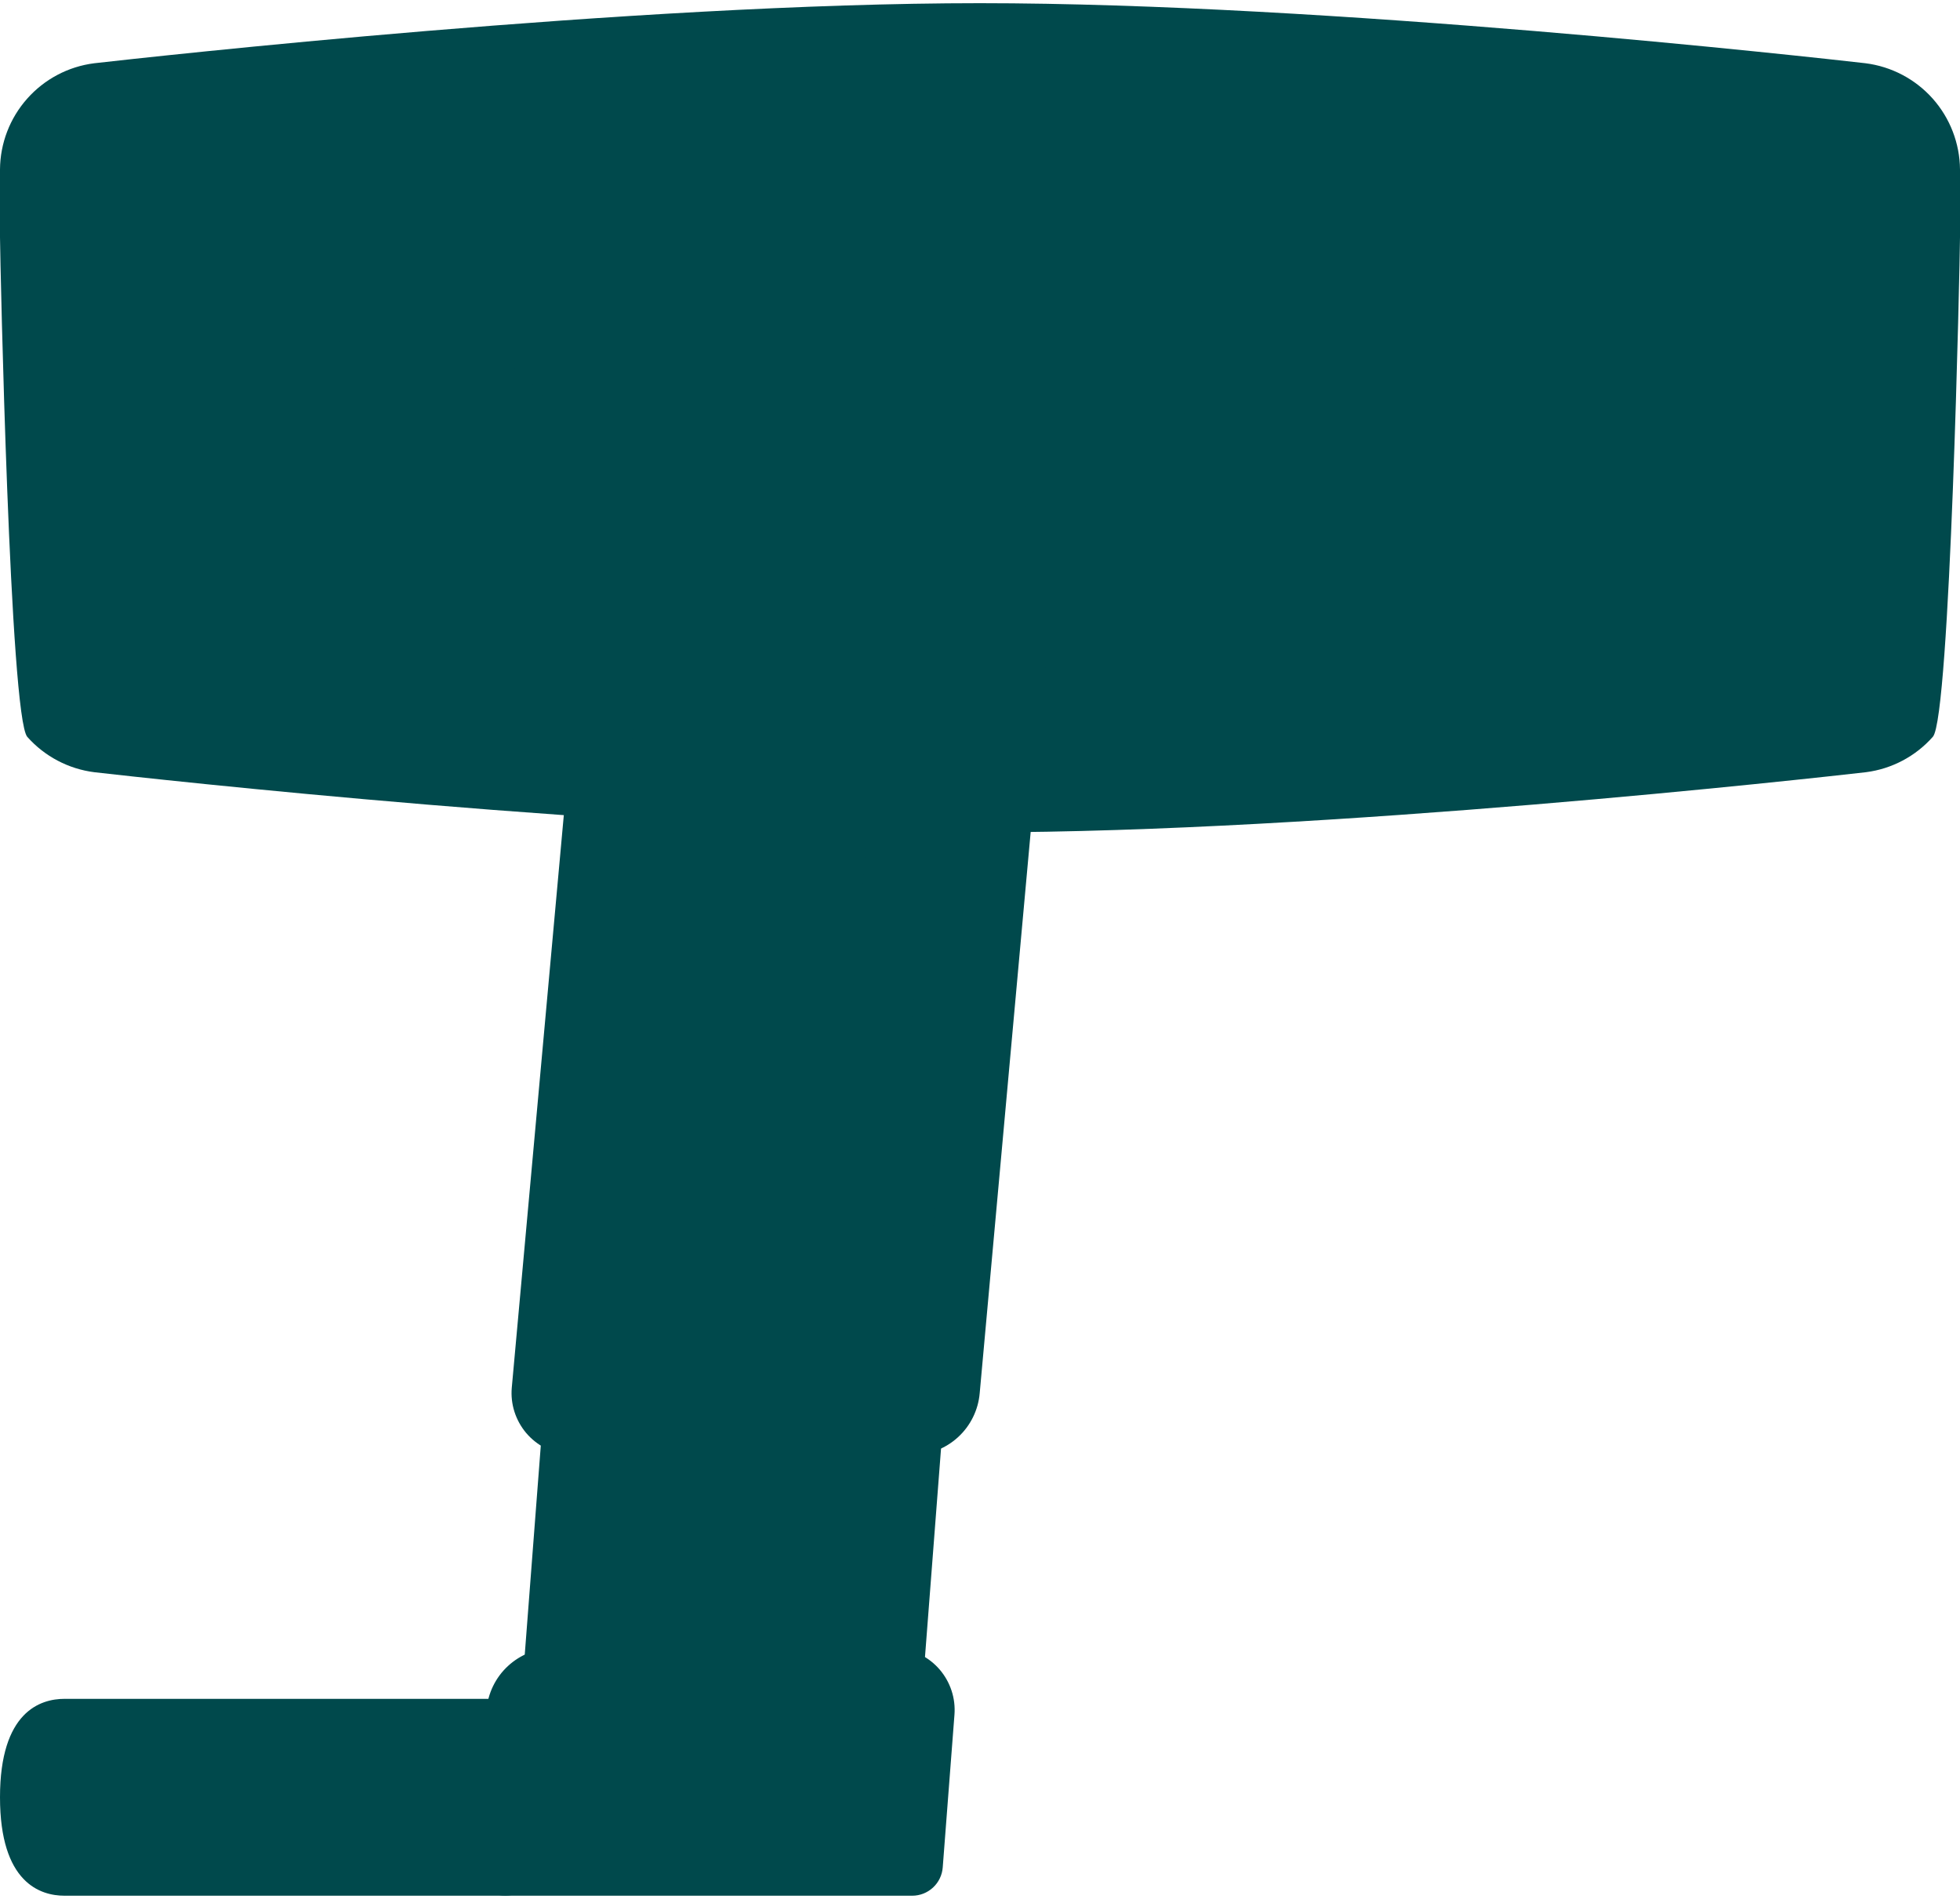 <svg width="64" height="62" viewBox="0 0 64 62" fill="none" xmlns="http://www.w3.org/2000/svg">
<path d="M63 5.53V7.75C62.988 8.355 62.761 8.936 62.36 9.388C61.959 9.841 61.409 10.136 60.81 10.22C57.1 10.64 48.92 11.48 40.89 11.91C37.82 12.08 34.78 12.18 32.01 12.18C25.84 12.18 18.29 11.66 12.2 11.12C12.16 11.12 12.11 11.11 12.07 11.11C8.33 10.78 5.15 10.45 3.2 10.22C2.599 10.138 2.047 9.844 1.644 9.391C1.24 8.938 1.012 8.356 1 7.75V5.53C1.012 4.925 1.239 4.344 1.64 3.892C2.041 3.439 2.591 3.144 3.19 3.06C8.31 2.48 21.97 1.1 31.99 1.1C42.01 1.1 55.67 2.47 60.8 3.06C61.401 3.142 61.953 3.436 62.356 3.889C62.76 4.342 62.988 4.924 63 5.53ZM29.79 22.14L29.39 26.57H22.74L23.14 22.14H29.79Z" fill="#00494C"/>
<path d="M40.89 11.91C35.35 12.13 33.28 18.9 33.11 22.14L30.99 45.4C30.963 45.7 30.825 45.979 30.603 46.183C30.381 46.386 30.091 46.499 29.79 46.5H18.62C18.354 46.475 18.108 46.345 17.937 46.138C17.767 45.932 17.685 45.667 17.71 45.4L19.82 22.14C20.16 17.93 17.76 11.66 12.2 11.12C18.29 11.66 25.84 12.18 32.01 12.18C34.78 12.18 37.82 12.08 40.89 11.91ZM29.39 26.57L29.79 22.14H23.14L22.74 26.57L22.04 34.32H28.68L29.39 26.57ZM29.23 54.81C29.5 54.833 29.75 54.961 29.926 55.167C30.102 55.373 30.19 55.64 30.17 55.91L29.79 60.9H16.5L16.84 56.47L16.88 55.91C16.905 55.609 17.043 55.329 17.265 55.126C17.487 54.922 17.778 54.809 18.08 54.81H29.23Z" fill="#00494C"/>
<path d="M29.79 46.5L29.15 54.76V54.81H18.08L18.71 46.5H29.79Z" fill="#00494C"/>
<path d="M29.39 26.57L28.68 34.32H22.04L22.74 26.57H29.38H29.39ZM16.84 56.47L16.5 60.9H2.11C1.5 60.9 1 60.4 1 58.68C1 56.96 1.5 56.47 2.11 56.47H16.84Z" fill="#00494C"/>
<path d="M32.007 27.176C20.629 27.176 4.847 25.415 3.086 25.214C2.239 25.108 1.459 24.698 0.892 24.06C0.324 23.423 0.007 8.601 0 7.747L0 5.532C0.006 4.68 0.321 3.86 0.886 3.223C1.451 2.585 2.227 2.174 3.072 2.066C4.838 1.866 20.652 0.104 31.993 0.104C43.371 0.104 59.153 1.864 60.914 2.065C61.761 2.172 62.54 2.582 63.108 3.219C63.675 3.857 63.992 4.679 64 5.532V7.747C63.994 8.599 63.679 23.419 63.114 24.056C62.55 24.694 61.773 25.105 60.928 25.213C59.165 25.414 43.377 27.176 32.007 27.176ZM31.993 2.104C20.762 2.104 5.053 3.854 3.299 4.054C2.944 4.109 2.619 4.287 2.381 4.557C2.144 4.827 2.009 5.172 2 5.532V7.747C2.01 8.108 2.147 8.455 2.387 8.725C2.627 8.996 2.954 9.174 3.312 9.227C5.062 9.427 21.732 9.227 33 9.227C44.26 9.227 58.95 9.426 60.701 9.226C61.056 9.171 61.381 8.992 61.618 8.722C61.856 8.452 61.991 8.107 62 7.748V5.532C61.989 5.171 61.851 4.825 61.611 4.554C61.372 4.284 61.044 4.106 60.687 4.052C58.937 3.852 43.261 2.104 31.993 2.104Z" fill="#00494C"/>
<path d="M29.786 47.502H18.714L18.559 47.496C18.294 47.474 18.036 47.401 17.799 47.279C17.563 47.157 17.353 46.99 17.181 46.787C17.01 46.584 16.88 46.349 16.799 46.096C16.718 45.843 16.688 45.576 16.711 45.311L18.825 22.051C19.133 18.145 16.93 12.504 11.991 12.106C11.727 12.085 11.481 11.96 11.309 11.758C11.137 11.556 11.053 11.293 11.074 11.029C11.095 10.765 11.221 10.52 11.423 10.348C11.625 10.176 11.887 10.091 12.151 10.112C18.389 10.615 21.192 17.467 20.818 22.22L18.703 45.49L29.786 45.502C29.839 45.502 29.89 45.483 29.929 45.447C29.969 45.411 29.993 45.362 29.997 45.309L32.111 22.051C32.338 17.893 34.912 11.148 40.849 10.908C40.982 10.9 41.115 10.919 41.24 10.963C41.366 11.007 41.481 11.075 41.58 11.165C41.678 11.254 41.758 11.362 41.815 11.482C41.871 11.603 41.903 11.733 41.908 11.866C41.913 11.999 41.892 12.132 41.846 12.256C41.799 12.381 41.728 12.495 41.637 12.592C41.546 12.689 41.436 12.766 41.315 12.82C41.193 12.874 41.062 12.903 40.929 12.906C36.146 13.101 34.267 19.249 34.106 22.196L31.99 45.49C31.942 46.041 31.689 46.553 31.281 46.926C30.873 47.299 30.34 47.504 29.787 47.502H29.786ZM29.786 61.896H16.5C16.362 61.896 16.226 61.868 16.1 61.812C15.974 61.757 15.86 61.677 15.767 61.576C15.673 61.475 15.601 61.355 15.556 61.225C15.511 61.095 15.492 60.957 15.503 60.82L15.886 55.837C15.931 55.286 16.18 54.772 16.586 54.397C16.992 54.021 17.523 53.812 18.076 53.81L29.147 53.807L29.303 53.812C29.568 53.833 29.827 53.905 30.064 54.026C30.301 54.146 30.512 54.312 30.685 54.514C30.858 54.716 30.989 54.95 31.072 55.203C31.155 55.455 31.186 55.722 31.166 55.987L30.783 60.973C30.764 61.224 30.65 61.459 30.465 61.63C30.28 61.801 30.038 61.896 29.786 61.896ZM17.58 59.896H28.86L29.172 55.834L18.075 55.81C18.026 55.81 17.979 55.829 17.943 55.862C17.907 55.896 17.884 55.941 17.88 55.99L17.58 59.896Z" fill="#00494C"/>
<path d="M16.5 61.896H2.107C1.32 61.896 0 61.48 0 58.682C0 55.884 1.32 55.468 2.107 55.468H16.841C17.106 55.468 17.361 55.573 17.548 55.761C17.736 55.949 17.841 56.203 17.841 56.468C17.841 56.733 17.736 56.988 17.548 57.175C17.361 57.363 17.106 57.468 16.841 57.468H2.17C1.944 58.262 1.944 59.103 2.17 59.896H16.5C16.765 59.896 17.02 60.001 17.207 60.189C17.395 60.377 17.5 60.631 17.5 60.896C17.5 61.161 17.395 61.416 17.207 61.603C17.02 61.791 16.765 61.896 16.5 61.896Z" fill="#00494C"/>
<path d="M18.076 55.813C18.051 55.813 18.025 55.812 18 55.81C17.736 55.79 17.49 55.665 17.318 55.464C17.145 55.262 17.06 55.001 17.08 54.736L17.718 46.426C17.726 46.294 17.761 46.164 17.819 46.045C17.878 45.926 17.959 45.821 18.059 45.733C18.159 45.646 18.276 45.58 18.401 45.538C18.527 45.496 18.66 45.48 18.792 45.49C18.924 45.5 19.053 45.537 19.171 45.597C19.289 45.657 19.394 45.74 19.48 45.842C19.565 45.943 19.63 46.06 19.67 46.187C19.71 46.313 19.724 46.446 19.712 46.578L19.073 54.888C19.054 55.139 18.941 55.374 18.756 55.546C18.572 55.717 18.328 55.813 18.076 55.813ZM29.151 55.759L29.073 55.756C28.809 55.736 28.563 55.611 28.391 55.41C28.218 55.208 28.133 54.947 28.153 54.682L28.789 46.425C28.811 46.162 28.937 45.919 29.138 45.748C29.339 45.577 29.599 45.492 29.862 45.513C30.125 45.533 30.37 45.657 30.542 45.856C30.715 46.056 30.801 46.316 30.783 46.579L30.147 54.836C30.128 55.087 30.014 55.321 29.83 55.492C29.645 55.664 29.403 55.759 29.151 55.759ZM28.679 35.321H22.036C21.897 35.321 21.76 35.292 21.633 35.236C21.506 35.18 21.391 35.098 21.298 34.996C21.204 34.893 21.133 34.772 21.088 34.641C21.044 34.509 21.027 34.369 21.04 34.231L22.146 22.051C22.169 21.802 22.283 21.571 22.468 21.402C22.652 21.234 22.893 21.141 23.143 21.141H29.786C29.925 21.141 30.062 21.17 30.19 21.226C30.317 21.282 30.431 21.364 30.525 21.467C30.618 21.57 30.69 21.691 30.734 21.822C30.778 21.954 30.795 22.094 30.782 22.232L29.675 34.412C29.652 34.661 29.538 34.892 29.354 35.06C29.169 35.229 28.929 35.321 28.679 35.321ZM23.131 33.321H27.766L28.691 23.141H24.056L23.131 33.321Z" fill="#00494C"/>
<path d="M29.383 27.57H22.74C22.475 27.57 22.22 27.465 22.033 27.277C21.845 27.09 21.74 26.835 21.74 26.57C21.74 26.305 21.845 26.05 22.033 25.863C22.22 25.675 22.475 25.57 22.74 25.57H29.383C29.648 25.57 29.903 25.675 30.09 25.863C30.278 26.05 30.383 26.305 30.383 26.57C30.383 26.835 30.278 27.09 30.09 27.277C29.903 27.465 29.648 27.57 29.383 27.57Z" fill="#00494C"/>
</svg>
